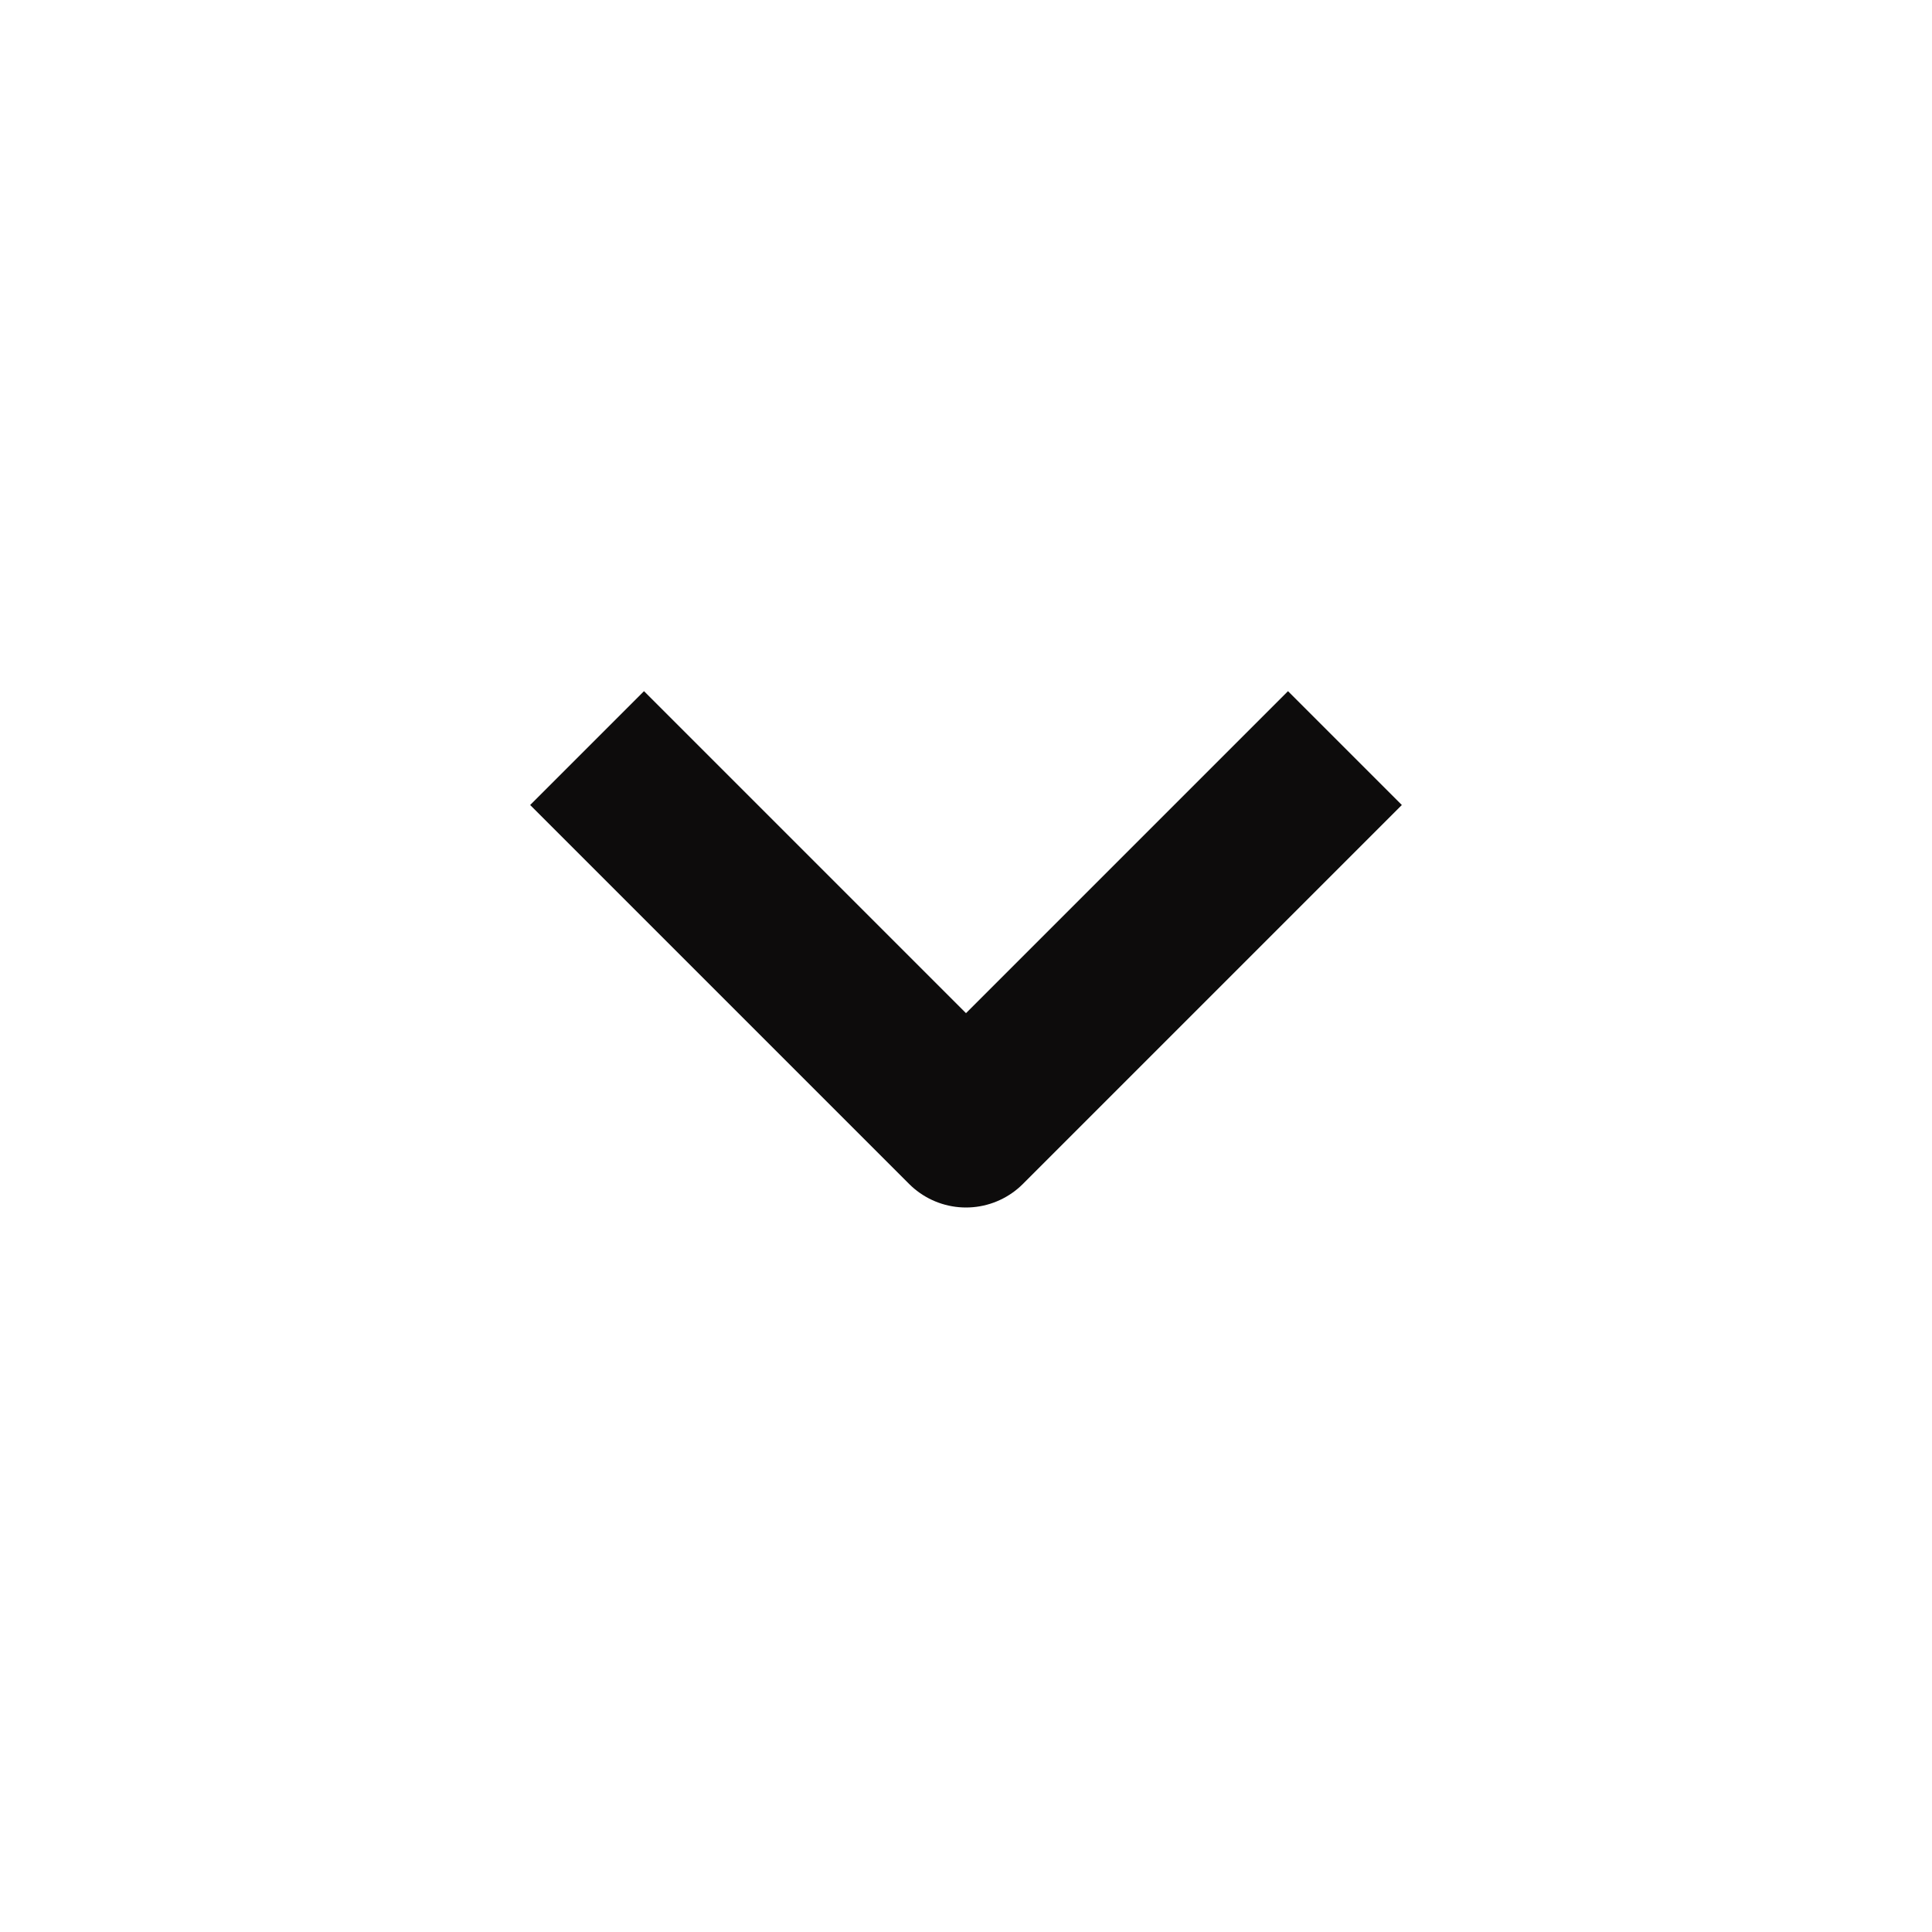 <?xml version="1.0" encoding="UTF-8"?> <svg xmlns="http://www.w3.org/2000/svg" width="24" height="24" viewBox="0 0 24 24" fill="none"> <path d="M16 10L12 14L8 10" stroke="#0D0C0C" stroke-width="2" stroke-linecap="square" stroke-linejoin="round"></path> </svg> 